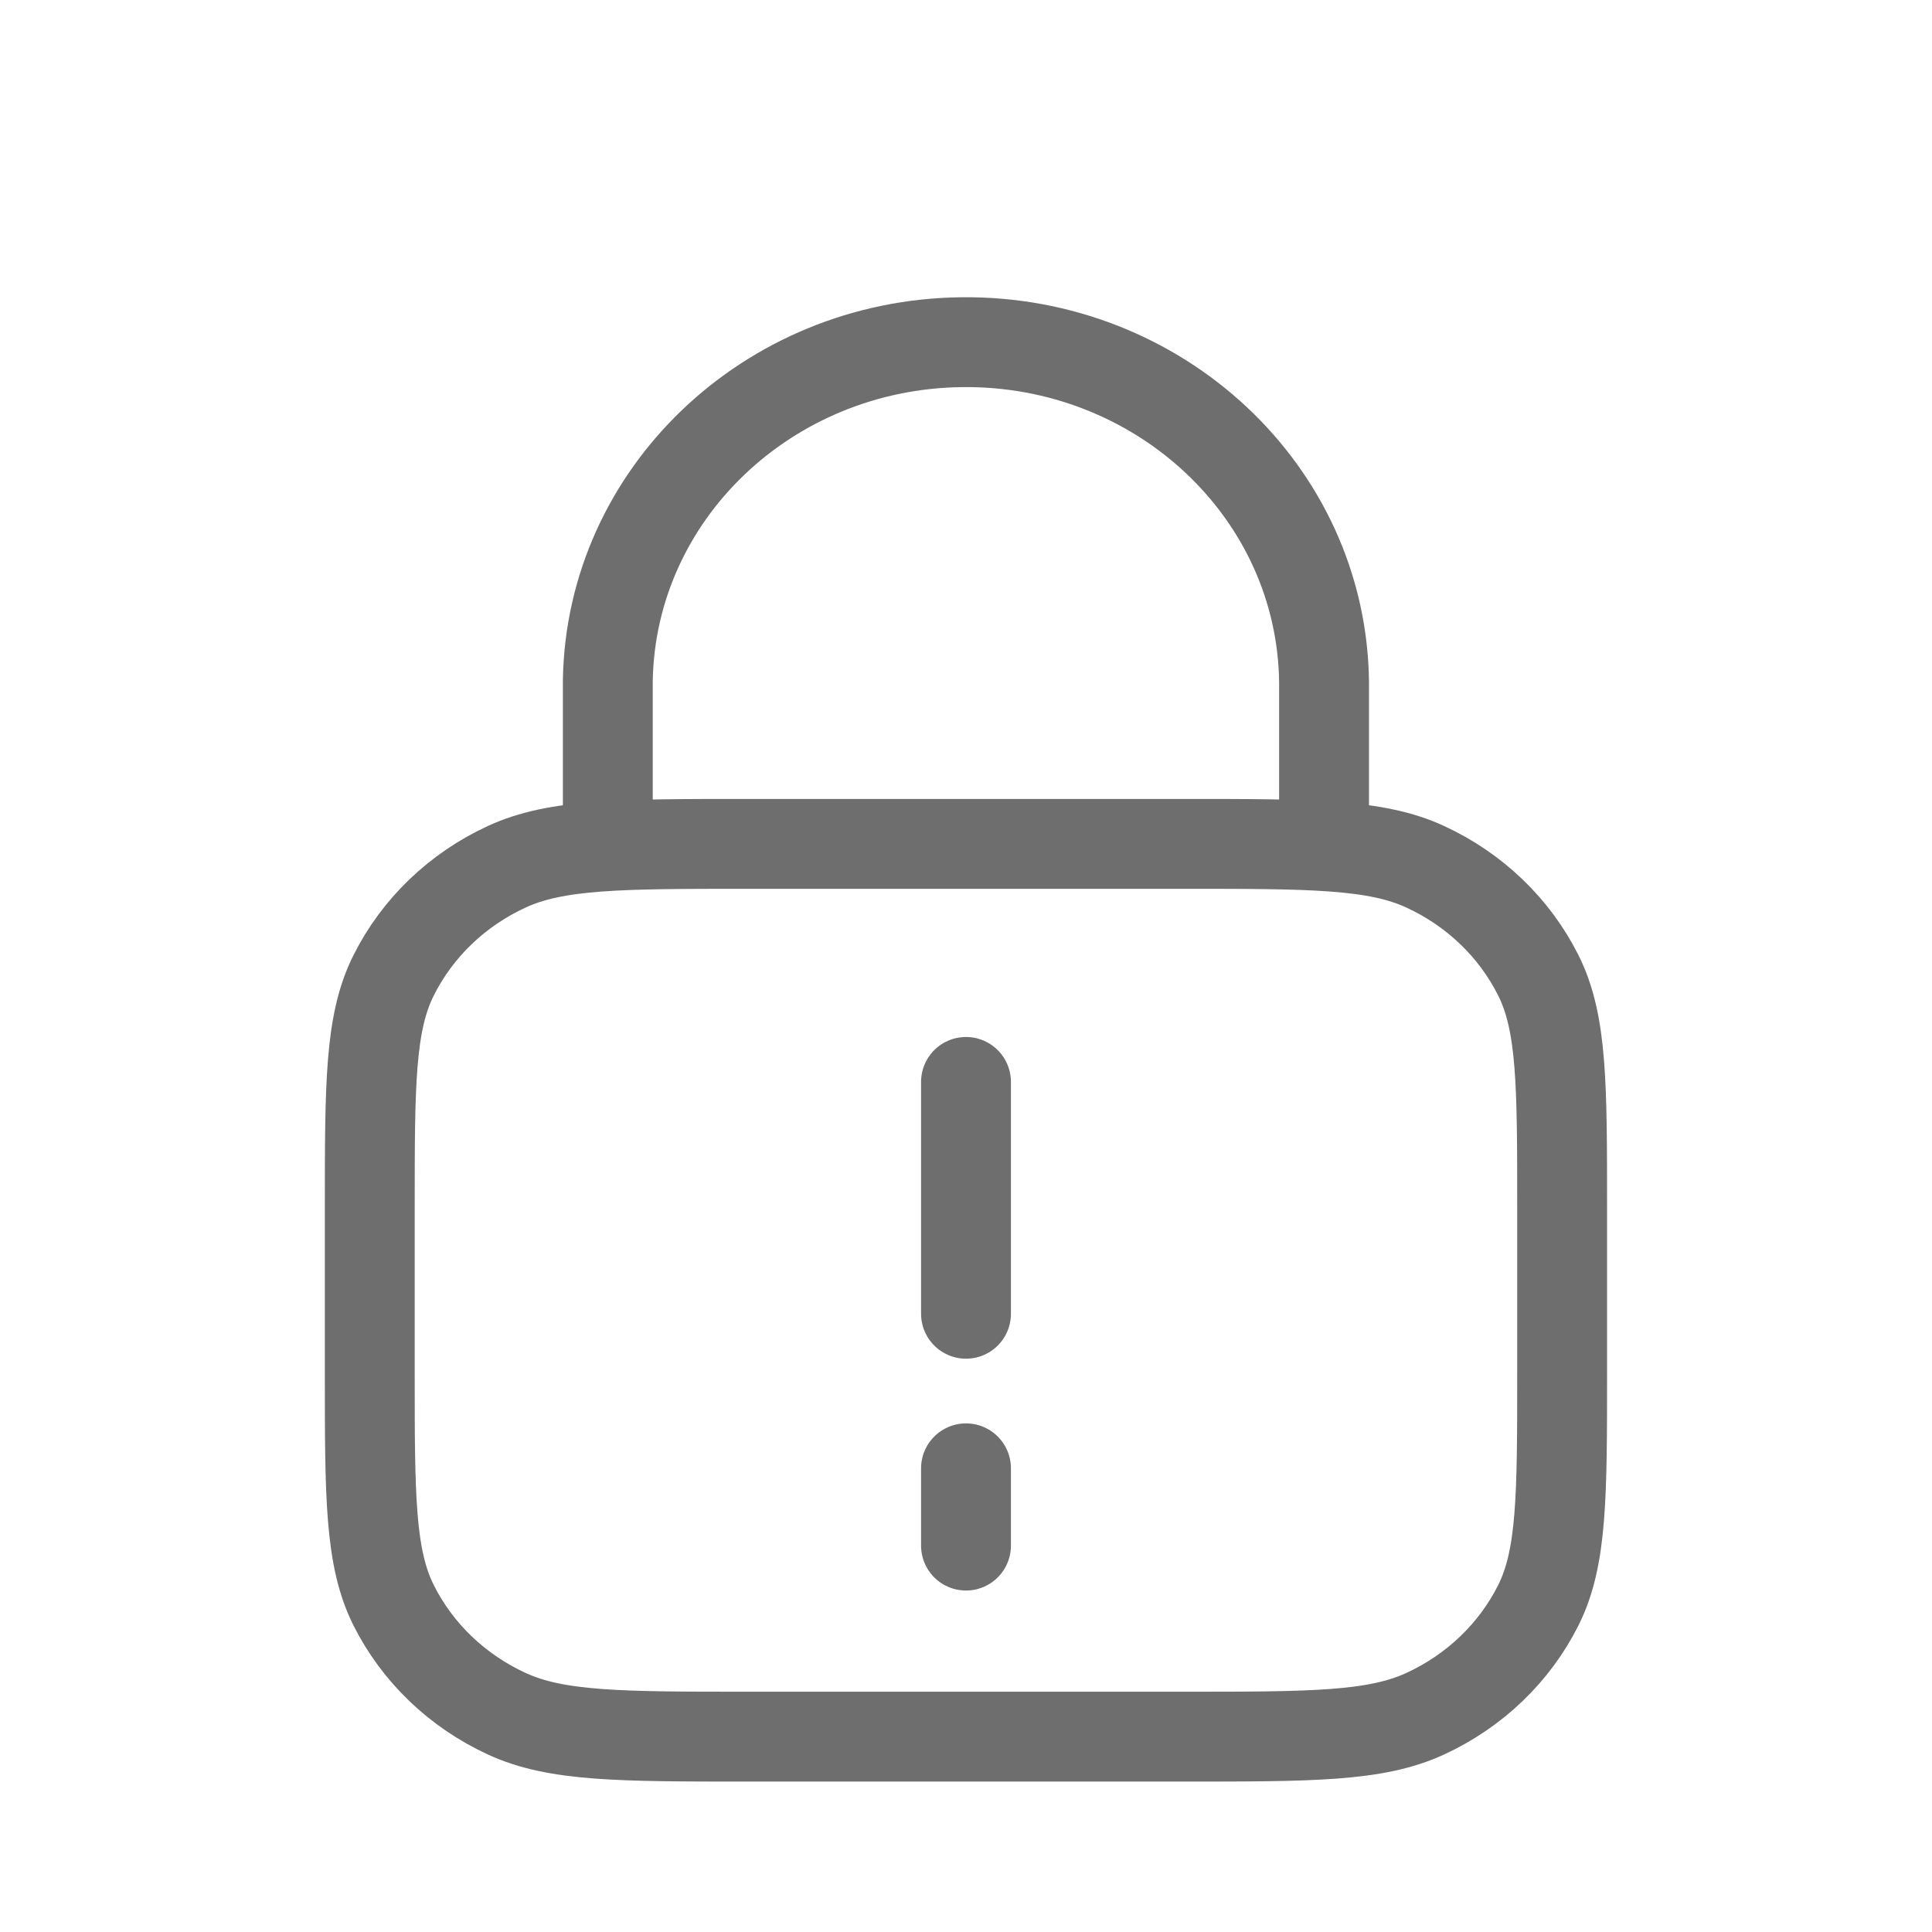 <svg xmlns="http://www.w3.org/2000/svg" width="43" height="43" viewBox="0 0 43 43" fill="none"><path d="M21.5 24.08V29.24" stroke="#6E6E6E" stroke-width="2" stroke-linecap="round" stroke-linejoin="round"></path><path d="M21.5 34.4V32.68" stroke="#6E6E6E" stroke-width="2" stroke-linecap="round" stroke-linejoin="round"></path><path d="M29.469 18.777V15.172C29.415 10.946 25.801 7.563 21.4 7.616C17.088 7.668 13.602 11.001 13.528 15.138V18.777" stroke="#6E6E6E" stroke-width="2" stroke-linecap="round" stroke-linejoin="round"></path><path d="M16.669 38.652H26.33C29.188 38.652 30.617 38.652 31.72 38.142C32.822 37.635 33.71 36.782 34.239 35.726C34.768 34.666 34.768 33.294 34.768 30.55V26.883C34.768 24.14 34.768 22.767 34.239 21.71C33.71 20.652 32.822 19.799 31.72 19.291C30.617 18.782 29.188 18.782 26.33 18.782H16.669C13.811 18.782 12.382 18.782 11.279 19.291C10.177 19.799 9.289 20.652 8.76 21.71C8.23 22.767 8.23 24.14 8.23 26.883V30.55C8.23 33.294 8.23 34.666 8.76 35.726C9.289 36.782 10.177 37.635 11.279 38.142C12.382 38.652 13.811 38.652 16.669 38.652Z" stroke="#6E6E6E" stroke-width="2" stroke-linecap="round" stroke-linejoin="round"></path></svg>